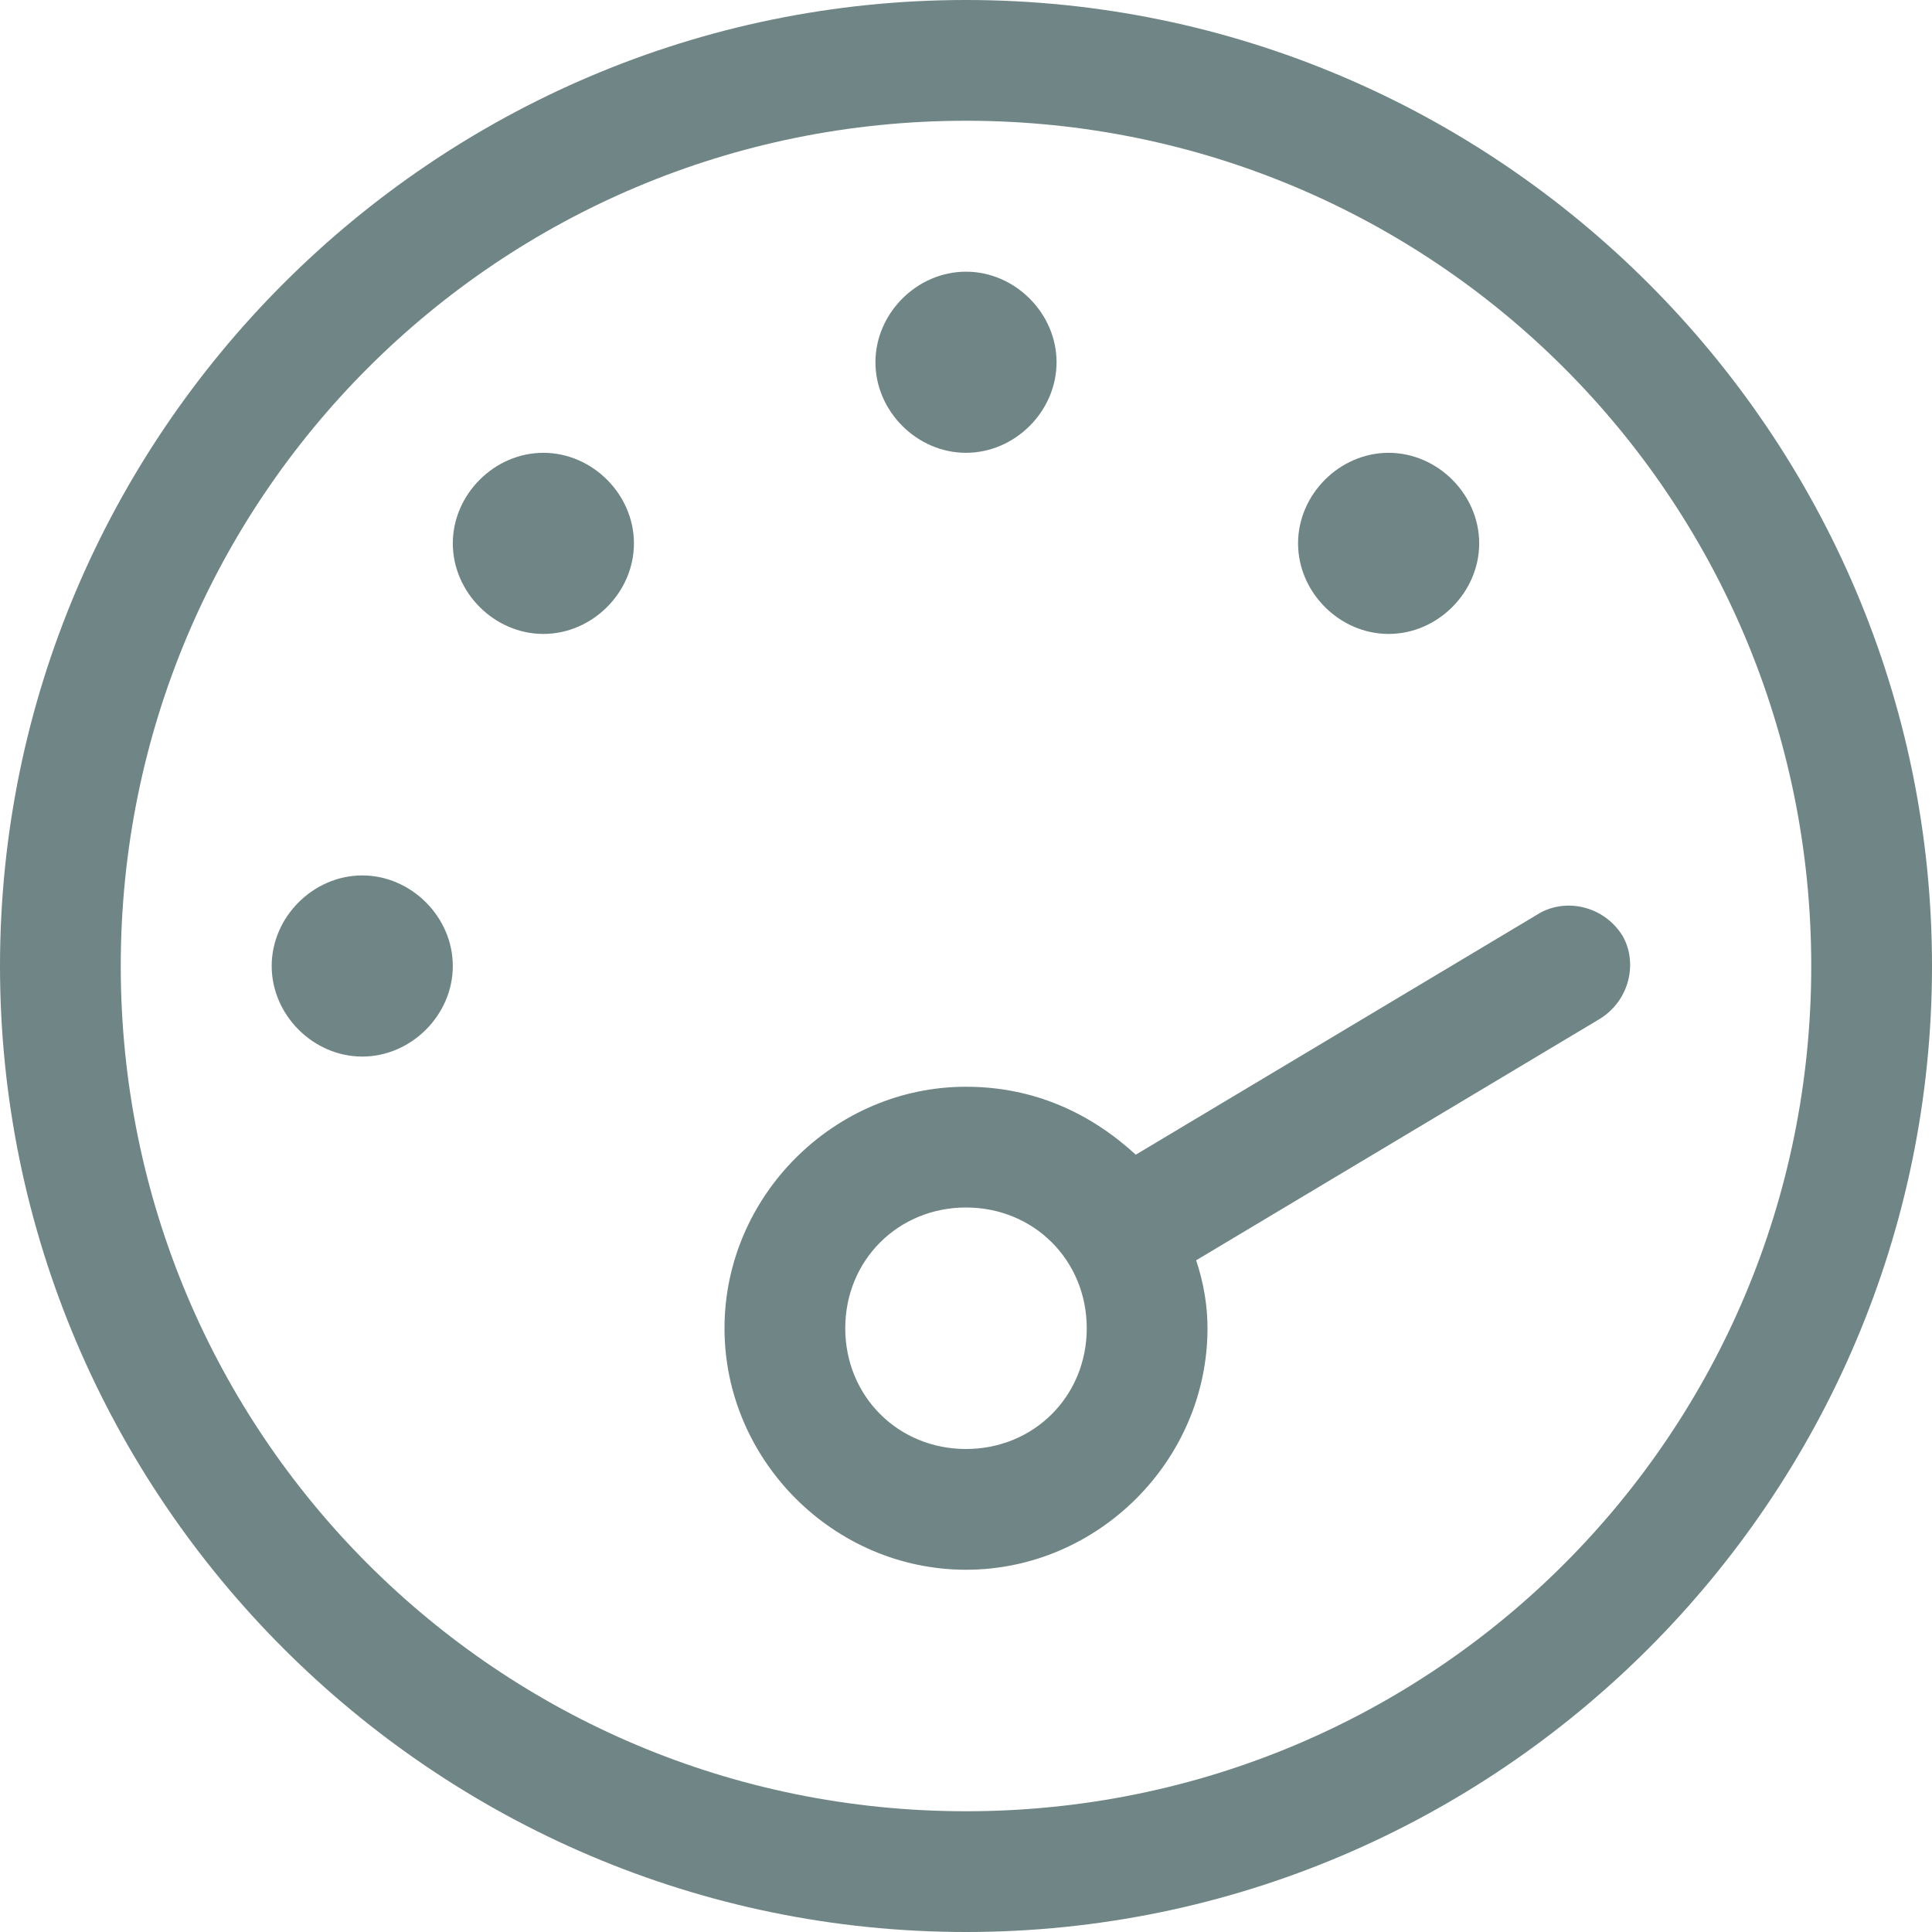 <svg width="24" height="24" viewBox="0 0 24 24" fill="none" xmlns="http://www.w3.org/2000/svg">
<path d="M12 22.5C17.812 22.5 22.5 17.812 22.5 12C22.5 6.188 17.812 1.5 12 1.5C6.188 1.5 1.5 6.188 1.5 12C1.5 17.812 6.188 22.5 12 22.5ZM12 0C18.609 0 24 5.391 24 12C24 18.609 18.609 24 12 24C5.391 24 0 18.609 0 12C0 5.391 5.391 0 12 0ZM13.125 4.5C13.125 5.109 12.609 5.625 12 5.625C11.391 5.625 10.875 5.109 10.875 4.5C10.875 3.891 11.391 3.375 12 3.375C12.609 3.375 13.125 3.891 13.125 4.5ZM10.5 16.5C10.5 17.344 11.156 18 12 18C12.844 18 13.5 17.344 13.5 16.5C13.5 15.656 12.844 15 12 15C11.156 15 10.5 15.656 10.5 16.5ZM9 16.5C9 14.859 10.359 13.5 12 13.5C12.844 13.5 13.547 13.828 14.109 14.344L19.125 11.344C19.453 11.156 19.922 11.25 20.156 11.625C20.344 11.953 20.25 12.422 19.875 12.656L14.859 15.656C14.953 15.938 15 16.219 15 16.5C15 18.141 13.641 19.5 12 19.5C10.359 19.5 9 18.141 9 16.5ZM18.375 6.75C18.375 7.359 17.859 7.875 17.25 7.875C16.641 7.875 16.125 7.359 16.125 6.75C16.125 6.141 16.641 5.625 17.25 5.625C17.859 5.625 18.375 6.141 18.375 6.75ZM4.5 10.875C5.109 10.875 5.625 11.391 5.625 12C5.625 12.609 5.109 13.125 4.5 13.125C3.891 13.125 3.375 12.609 3.375 12C3.375 11.391 3.891 10.875 4.5 10.875ZM7.875 6.75C7.875 7.359 7.359 7.875 6.75 7.875C6.141 7.875 5.625 7.359 5.625 6.75C5.625 6.141 6.141 5.625 6.75 5.625C7.359 5.625 7.875 6.141 7.875 6.75Z" fill="#708585"/>
</svg>
